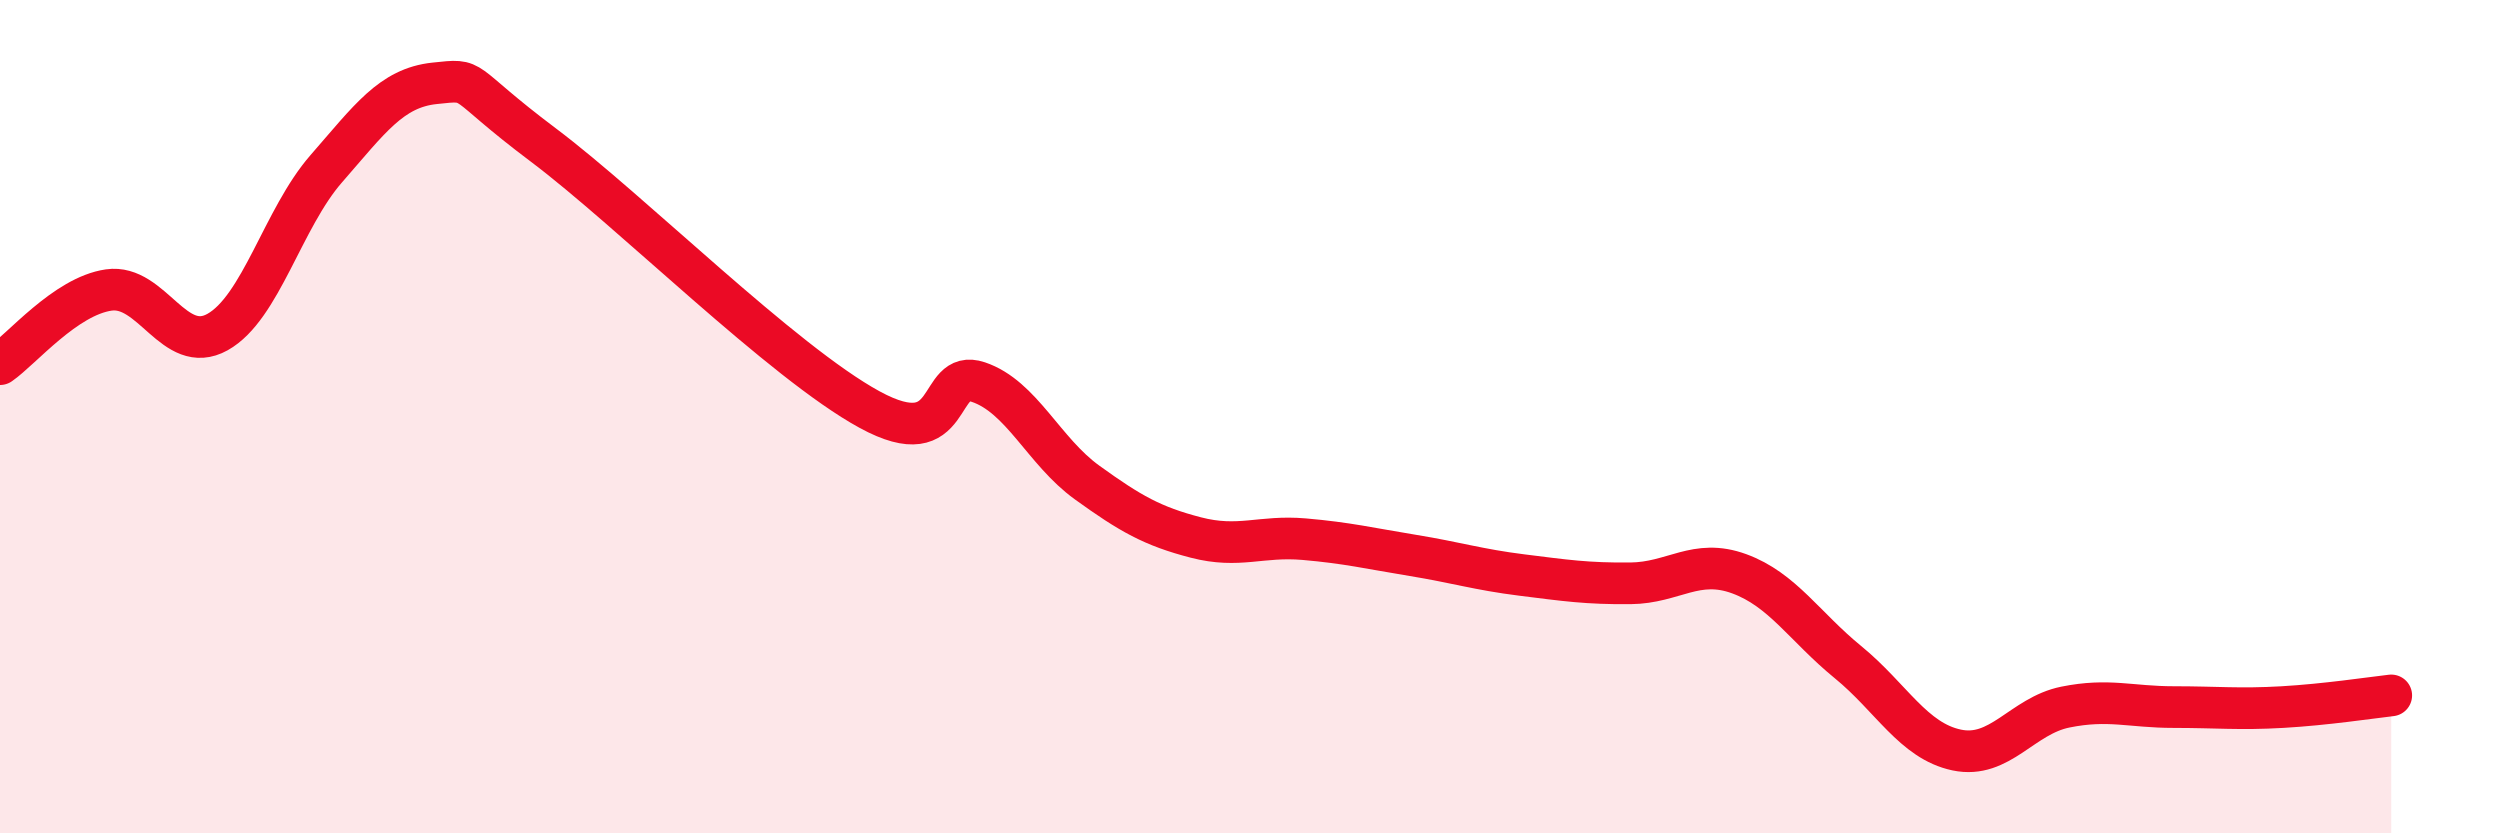 
    <svg width="60" height="20" viewBox="0 0 60 20" xmlns="http://www.w3.org/2000/svg">
      <path
        d="M 0,8.74 C 0.52,8.38 1.57,7.11 2.61,6.96 C 3.65,6.81 4.18,8.55 5.22,7.97 C 6.26,7.39 6.79,5.24 7.83,4.05 C 8.87,2.86 9.39,2.11 10.43,2 C 11.47,1.89 10.95,1.91 13.04,3.48 C 15.13,5.05 18.78,8.69 20.87,9.83 C 22.96,10.97 22.44,8.82 23.48,9.17 C 24.52,9.52 25.05,10.83 26.09,11.58 C 27.13,12.33 27.66,12.63 28.7,12.9 C 29.74,13.17 30.26,12.85 31.3,12.94 C 32.34,13.03 32.87,13.16 33.91,13.33 C 34.95,13.5 35.48,13.67 36.52,13.8 C 37.56,13.93 38.09,14.01 39.13,14 C 40.17,13.99 40.7,13.39 41.74,13.77 C 42.78,14.15 43.31,15.04 44.35,15.89 C 45.39,16.74 45.92,17.78 46.96,18 C 48,18.22 48.53,17.18 49.57,16.97 C 50.61,16.76 51.13,16.97 52.17,16.97 C 53.21,16.97 53.74,17.03 54.78,16.97 C 55.82,16.91 56.87,16.75 57.39,16.69L57.39 20L0 20Z"
        fill="#EB0A25"
        opacity="0.1"
        stroke-linecap="round"
        stroke-linejoin="round"
      />
      <path
        d="M 0,8.74 C 0.52,8.38 1.57,7.11 2.61,6.96 C 3.65,6.81 4.18,8.55 5.22,7.97 C 6.26,7.39 6.79,5.24 7.83,4.05 C 8.87,2.86 9.39,2.11 10.43,2 C 11.47,1.89 10.95,1.91 13.04,3.48 C 15.13,5.05 18.78,8.69 20.87,9.83 C 22.96,10.97 22.44,8.82 23.48,9.17 C 24.52,9.52 25.05,10.83 26.09,11.58 C 27.13,12.33 27.66,12.63 28.7,12.9 C 29.74,13.17 30.26,12.85 31.3,12.94 C 32.34,13.03 32.87,13.16 33.91,13.33 C 34.95,13.5 35.48,13.67 36.52,13.8 C 37.56,13.93 38.09,14.01 39.13,14 C 40.17,13.99 40.7,13.39 41.74,13.77 C 42.78,14.15 43.31,15.04 44.35,15.89 C 45.39,16.74 45.92,17.78 46.96,18 C 48,18.22 48.53,17.18 49.57,16.97 C 50.61,16.76 51.13,16.97 52.17,16.97 C 53.21,16.97 53.74,17.03 54.78,16.97 C 55.82,16.91 56.87,16.75 57.39,16.69"
        stroke="#EB0A25"
        stroke-width="1"
        fill="none"
        stroke-linecap="round"
        stroke-linejoin="round"
      />
    </svg>
  